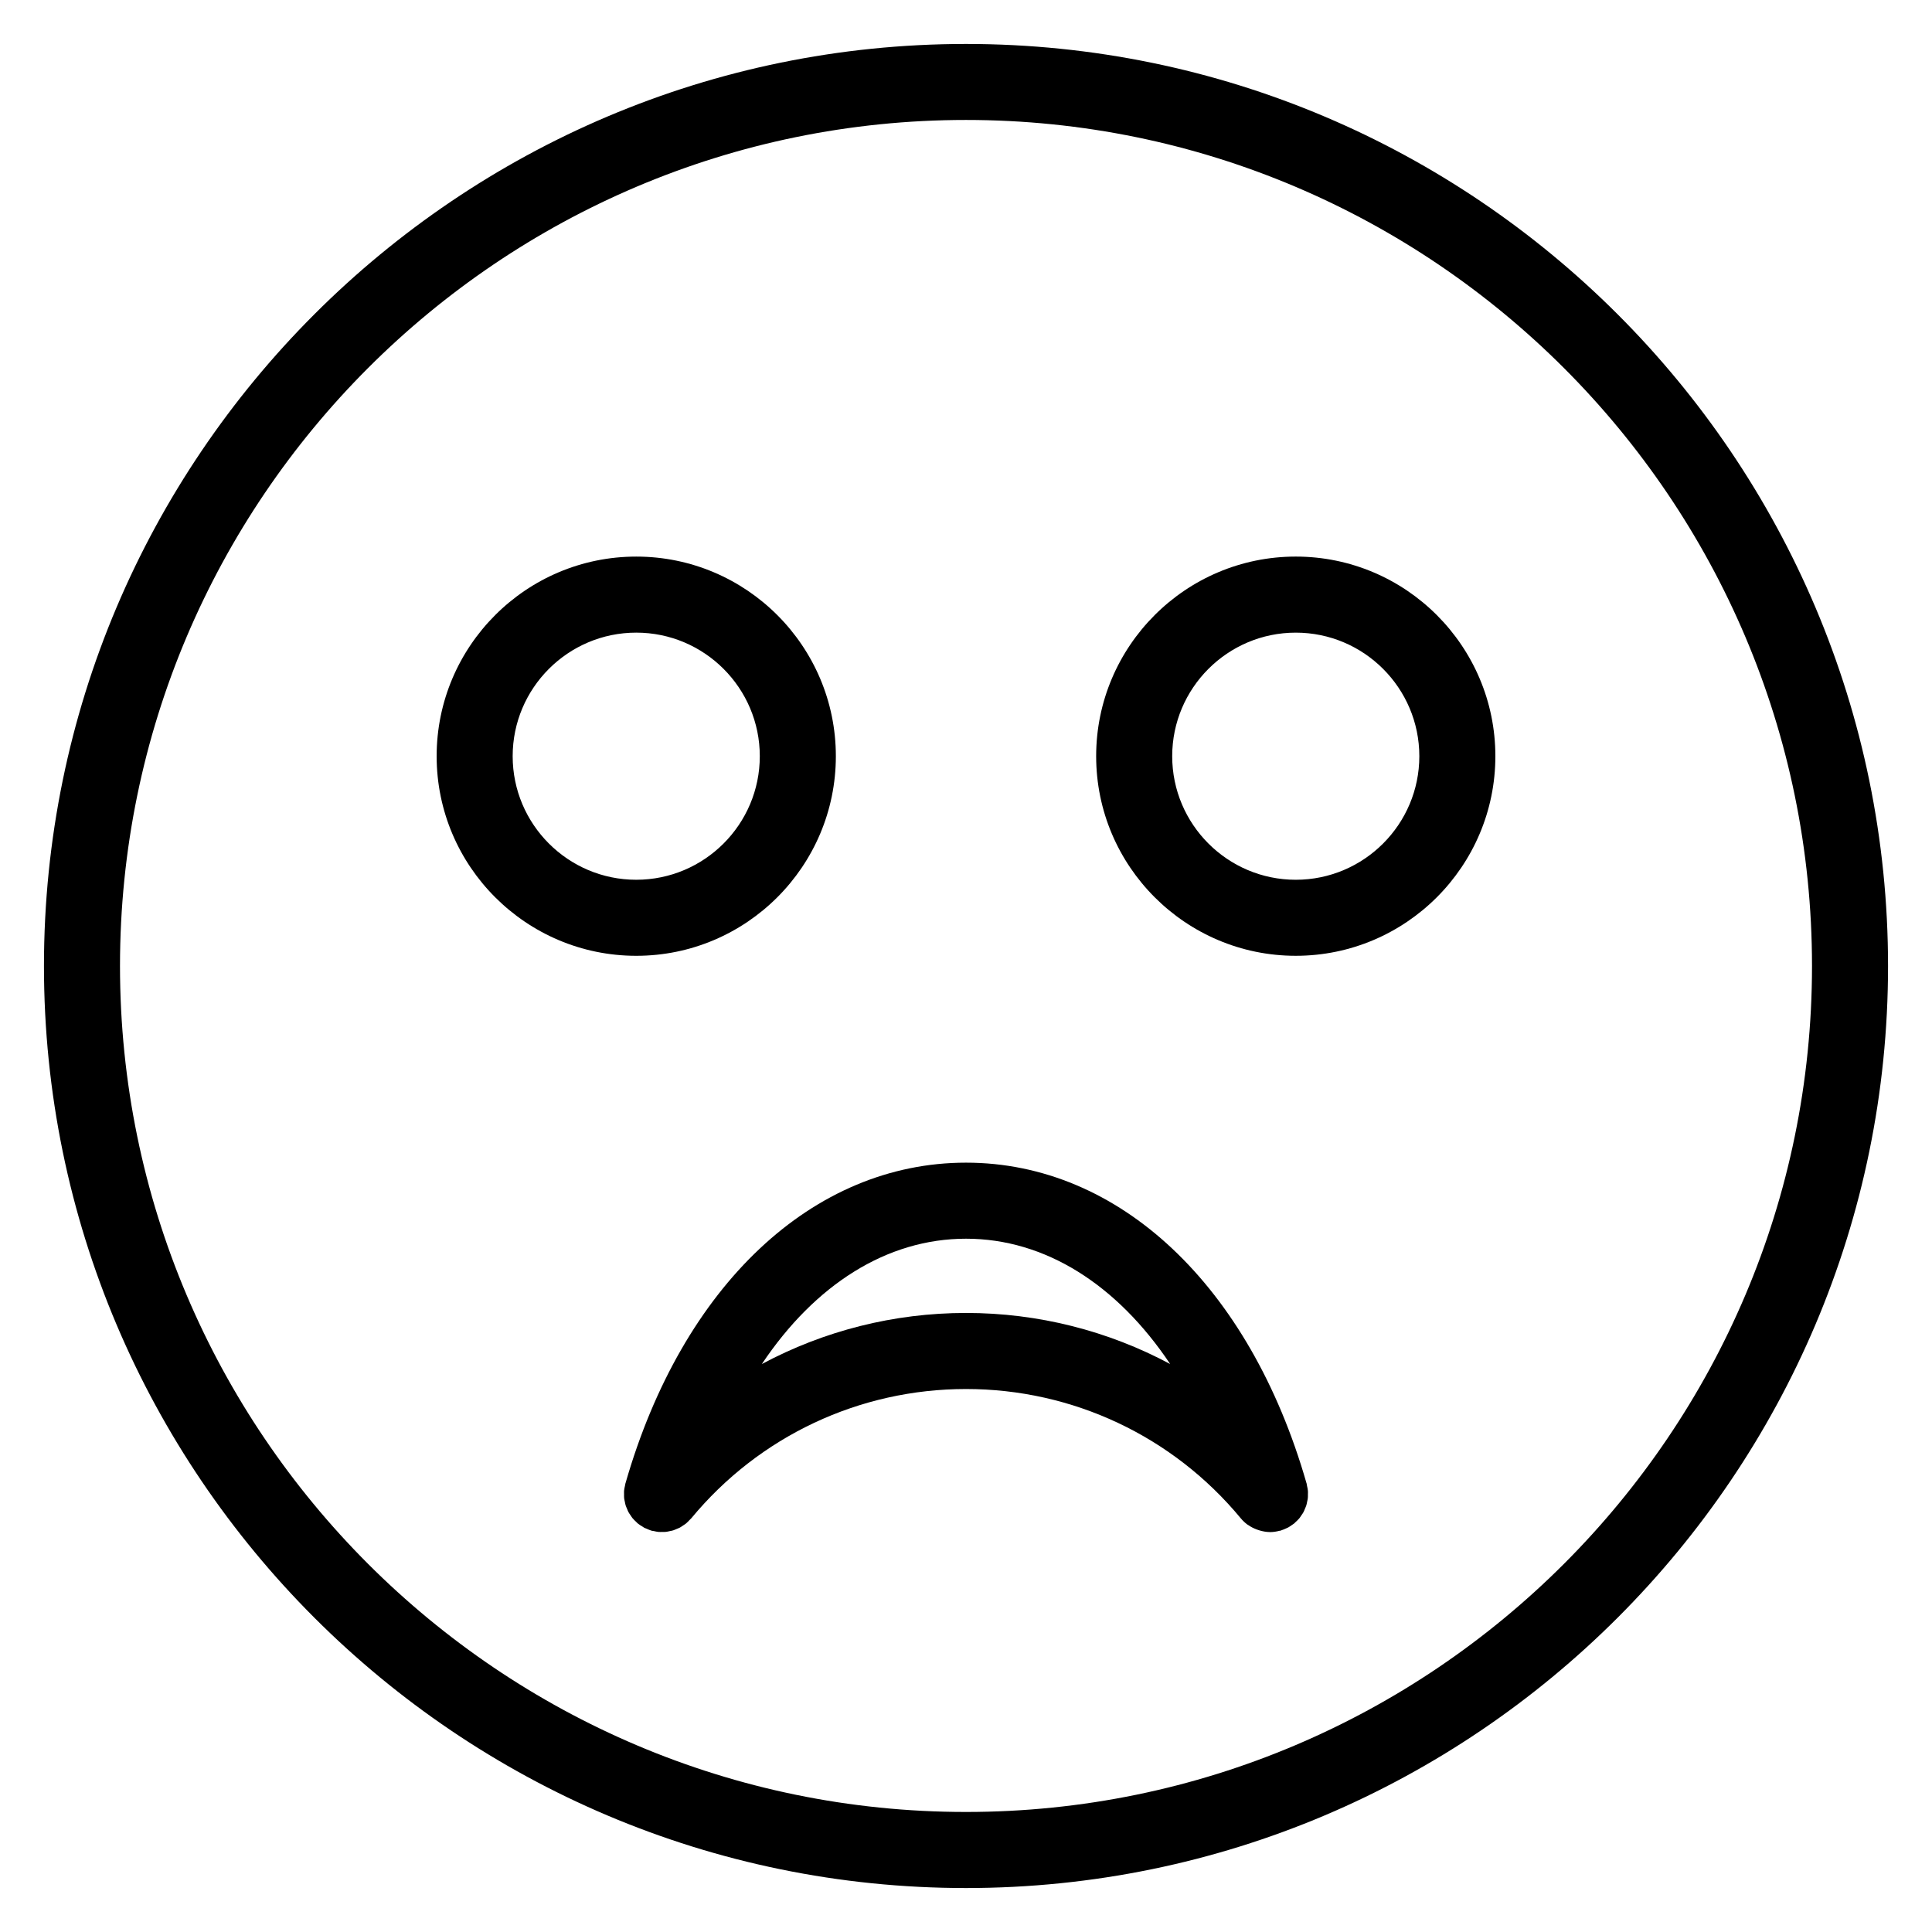 <?xml version="1.0" encoding="UTF-8"?>
<!-- Uploaded to: ICON Repo, www.iconrepo.com, Generator: ICON Repo Mixer Tools -->
<svg fill="#000000" width="800px" height="800px" version="1.1" viewBox="144 144 512 512" xmlns="http://www.w3.org/2000/svg">
 <g>
  <path d="m400 155.65c-134.73 0-244.35 109.61-244.35 244.35 0 134.73 109.61 244.35 244.35 244.35 134.73 0 244.35-109.62 244.35-244.35 0-134.73-109.62-244.35-244.35-244.35zm0 468.54c-123.62 0-224.2-100.58-224.2-224.2 0-123.62 100.57-224.2 224.2-224.2 123.62 0 224.2 100.57 224.2 224.2 0 123.62-100.58 224.2-224.2 224.2z"/>
  <path d="m487.39 291.5c-29.172 0-52.898 23.73-52.898 52.898 0 29.172 23.73 52.898 52.898 52.898 29.172 0 52.898-23.73 52.898-52.898 0-29.168-23.73-52.898-52.898-52.898zm0 85.648c-18.055 0-32.746-14.691-32.746-32.746s14.691-32.746 32.746-32.746 32.746 14.691 32.746 32.746-14.691 32.746-32.746 32.746z"/>
  <path d="m365.51 344.4c0-29.172-23.73-52.898-52.898-52.898-29.172 0-52.898 23.73-52.898 52.898 0 29.172 23.73 52.898 52.898 52.898 29.168 0.004 52.898-23.727 52.898-52.898zm-85.648 0c0-18.055 14.691-32.746 32.746-32.746 18.055 0 32.746 14.691 32.746 32.746 0 18.055-14.691 32.746-32.746 32.746-18.055 0.004-32.746-14.688-32.746-32.746z"/>
  <path d="m490.61 539.07c-0.035-0.422-0.133-0.84-0.227-1.266-0.047-0.207-0.055-0.418-0.109-0.629-0.012-0.031-0.02-0.055-0.023-0.086-0.012-0.031-0.02-0.055-0.031-0.086-15.062-52.359-49.613-84.887-90.219-84.887-40.594 0-75.148 32.516-90.211 84.867-0.016 0.047-0.031 0.086-0.039 0.125-0.004 0.02-0.012 0.047-0.02 0.066-0.047 0.16-0.051 0.328-0.09 0.492-0.105 0.469-0.211 0.938-0.258 1.41-0.023 0.312 0 0.613 0 0.926 0 0.336-0.016 0.68 0.02 1.012s0.117 0.656 0.188 0.977c0.066 0.316 0.109 0.625 0.207 0.934 0.098 0.309 0.23 0.586 0.352 0.875 0.125 0.316 0.242 0.625 0.402 0.926 0.156 0.293 0.359 0.555 0.543 0.832 0.176 0.262 0.332 0.527 0.539 0.781 0.289 0.352 0.629 0.664 0.961 0.977 0.137 0.121 0.246 0.273 0.395 0.395 0.012 0.012 0.023 0.016 0.035 0.023 0.371 0.309 0.789 0.559 1.215 0.812 0.16 0.102 0.309 0.227 0.473 0.312 0.195 0.105 0.418 0.168 0.621 0.258 0.418 0.188 0.828 0.371 1.254 0.504 0.02 0.004 0.035 0.016 0.051 0.02 0.211 0.059 0.422 0.07 0.641 0.109 0.418 0.098 0.832 0.191 1.254 0.227 0.332 0.031 0.656 0.004 0.984 0.004 0.324-0.004 0.641 0.012 0.961-0.023 0.336-0.035 0.664-0.117 0.996-0.191 0.309-0.066 0.613-0.105 0.918-0.203 0.301-0.098 0.59-0.23 0.875-0.352 0.312-0.125 0.625-0.242 0.922-0.398 0.289-0.156 0.551-0.352 0.82-0.535 0.266-0.18 0.543-0.336 0.797-0.543 0.348-0.289 0.648-0.621 0.957-0.945 0.133-0.141 0.289-0.258 0.414-0.406 18.02-21.793 44.559-34.281 72.824-34.281s54.805 12.488 72.82 34.27c0.52 0.625 1.094 1.16 1.715 1.629 0.074 0.055 0.156 0.09 0.238 0.141 0.715 0.508 1.48 0.891 2.281 1.188 0.242 0.09 0.473 0.168 0.719 0.242 0.887 0.258 1.785 0.43 2.699 0.438 0.039 0 0.07 0.02 0.105 0.02 0.023 0 0.051-0.012 0.07-0.012 0.816-0.004 1.629-0.137 2.422-0.344 0.098-0.023 0.191-0.012 0.289-0.039 0.086-0.023 0.156-0.07 0.242-0.102 0.402-0.121 0.801-0.293 1.188-0.473 0.195-0.098 0.402-0.168 0.594-0.273 0.348-0.191 0.676-0.422 1.004-0.66 0.191-0.137 0.398-0.25 0.578-0.398 0.012-0.012 0.023-0.016 0.035-0.023 0.121-0.102 0.211-0.223 0.324-0.328 0.363-0.332 0.73-0.672 1.039-1.047 0.191-0.238 0.336-0.492 0.508-0.742 0.195-0.289 0.406-0.562 0.57-0.871 0.156-0.293 0.266-0.594 0.387-0.898 0.125-0.301 0.273-0.59 0.363-0.906 0.098-0.297 0.137-0.598 0.203-0.902 0.07-0.332 0.156-0.664 0.191-1.008 0.035-0.316 0.02-0.641 0.023-0.957 0.004-0.324 0.031-0.641 0-0.973zm-144.71-33.586c14.078-21.059 33.156-33.215 54.105-33.215s40.027 12.156 54.105 33.215c-16.426-8.793-34.938-13.539-54.105-13.539-19.168 0.004-37.68 4.746-54.105 13.539z"/>
 </g>
</svg>
